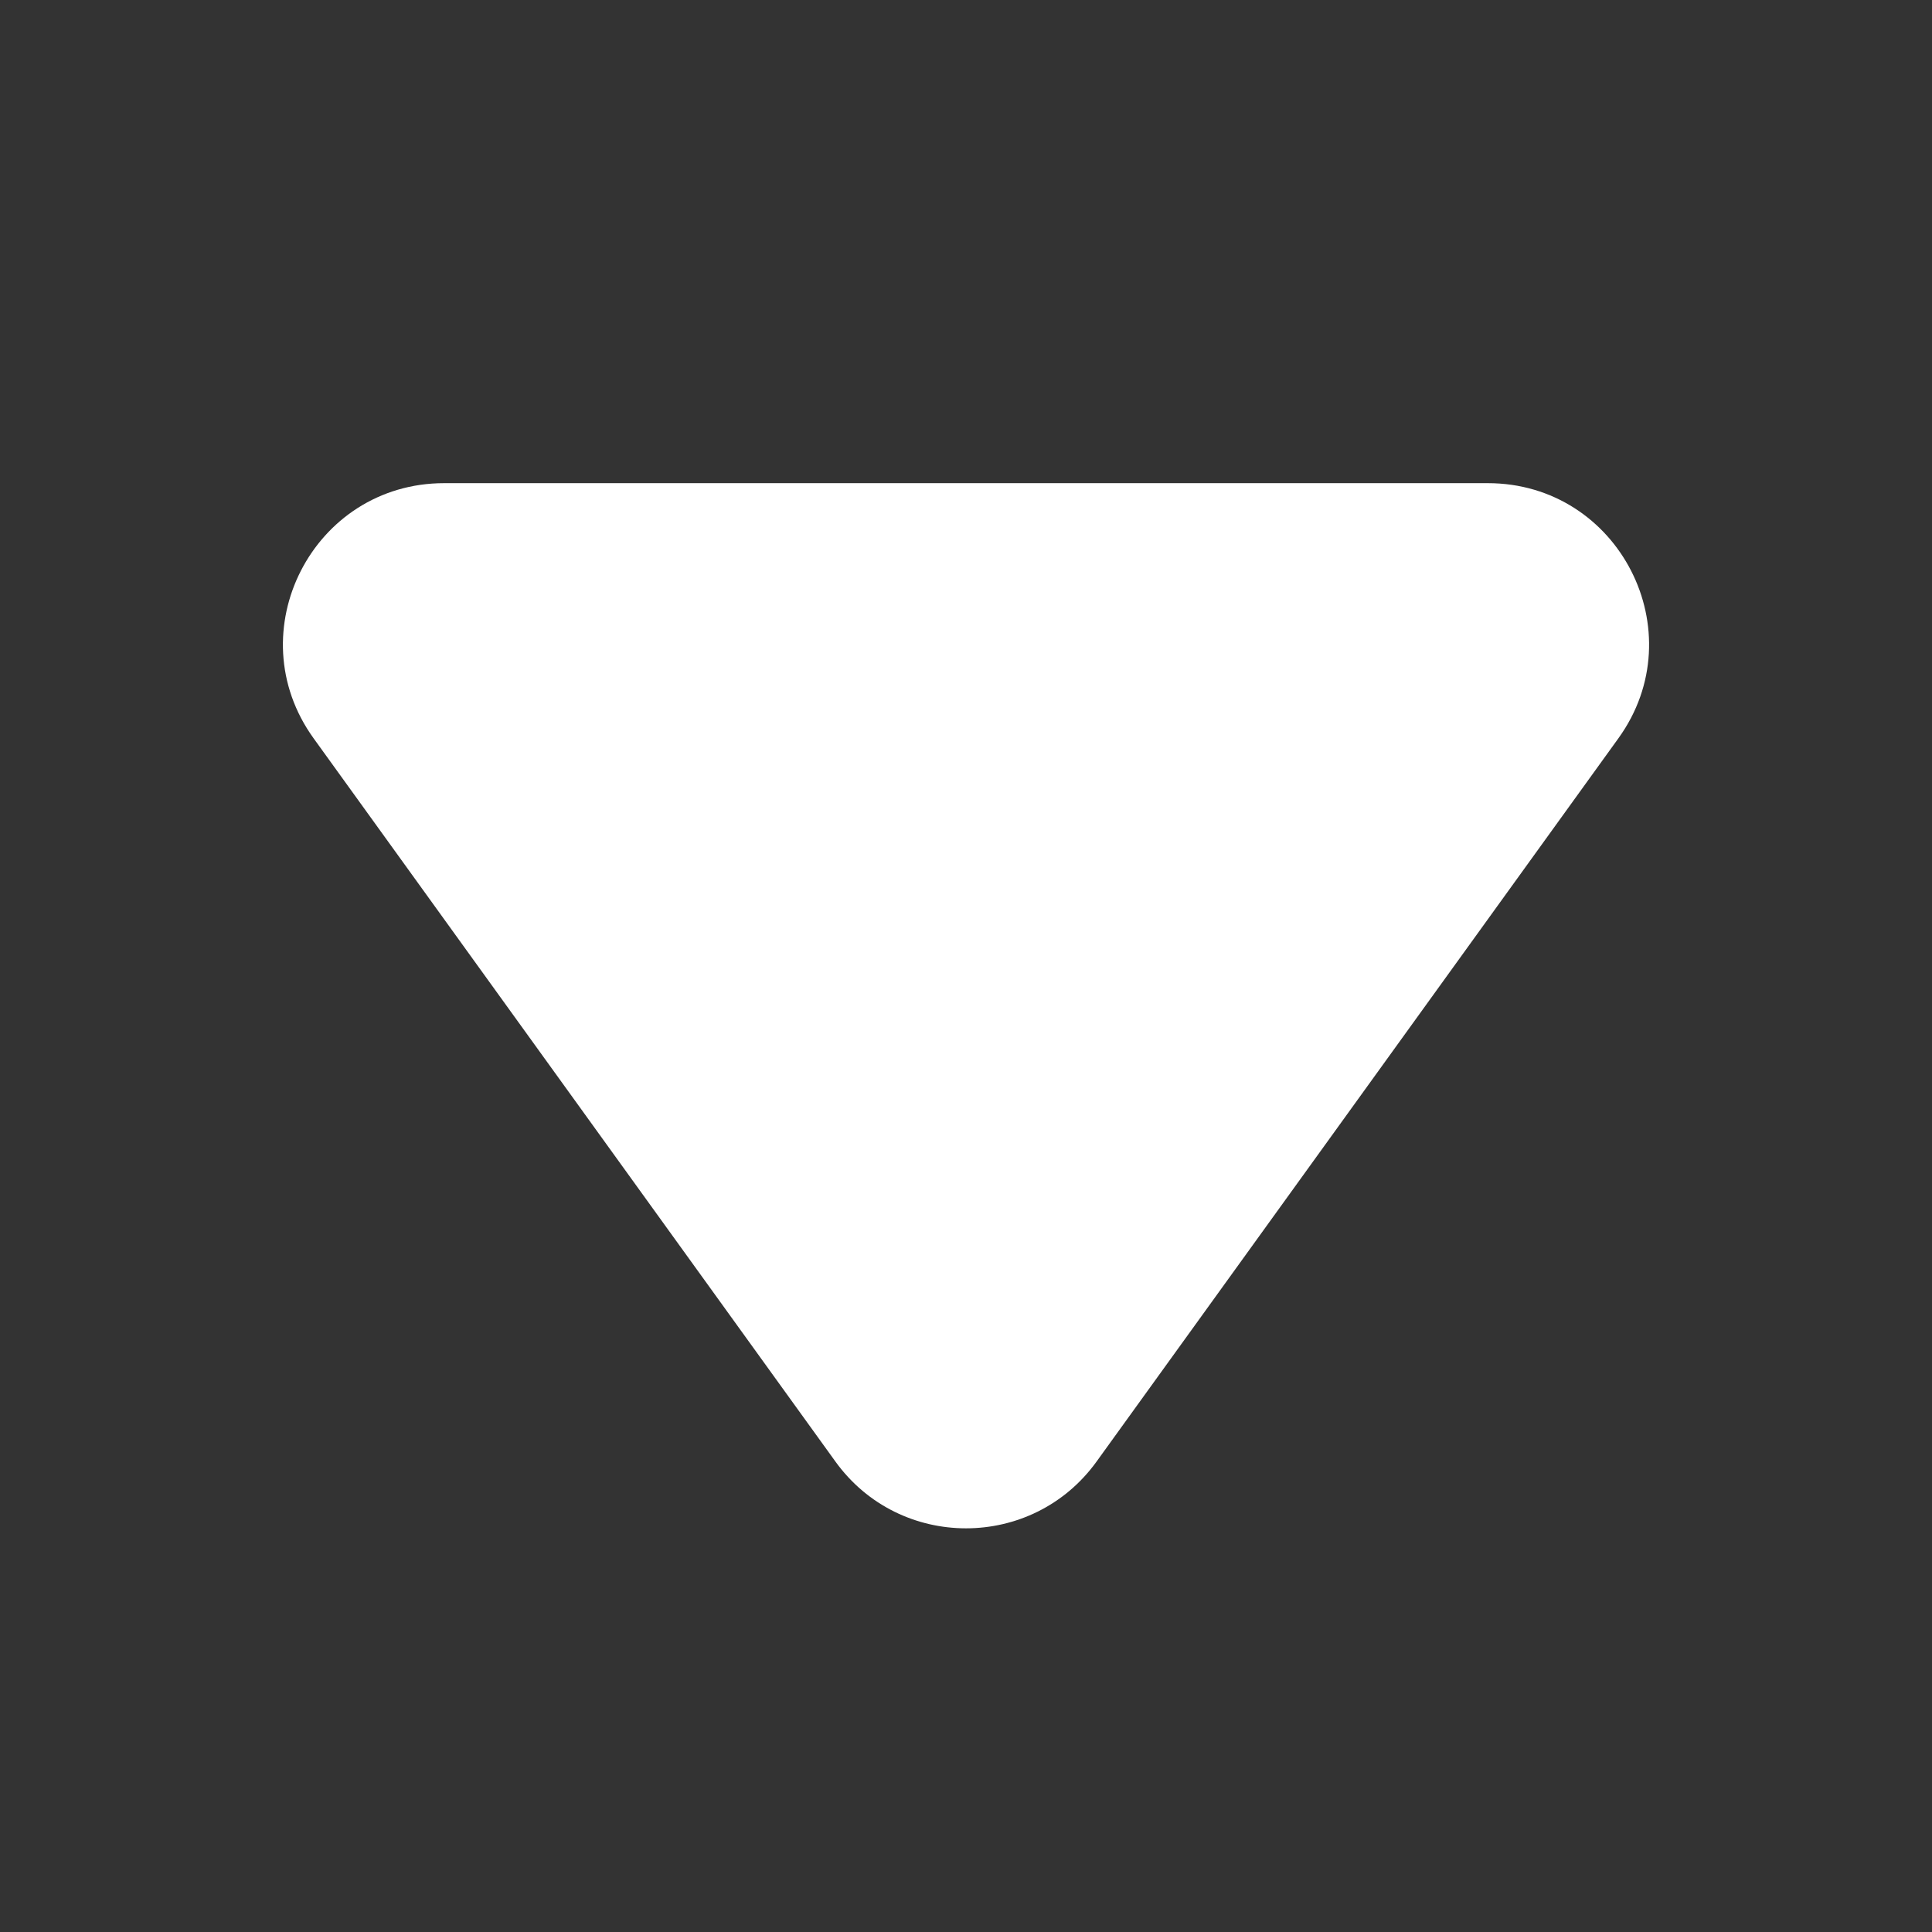 <svg xmlns="http://www.w3.org/2000/svg" width="12" height="12" viewBox="0 0 12 12" fill="none">
    <rect x="0" y="0" width="12" height="12" fill="#333333" stroke="none"/>
    <path d="M5.189 9.078C5.588 9.631 6.412 9.631 6.811 9.078L10.052 4.586C10.529 3.925 10.057 3.001 9.241 3.001L2.759 3.001C1.943 3.001 1.471 3.925 1.948 4.586L5.189 9.078Z" fill="white"/>
</svg>
